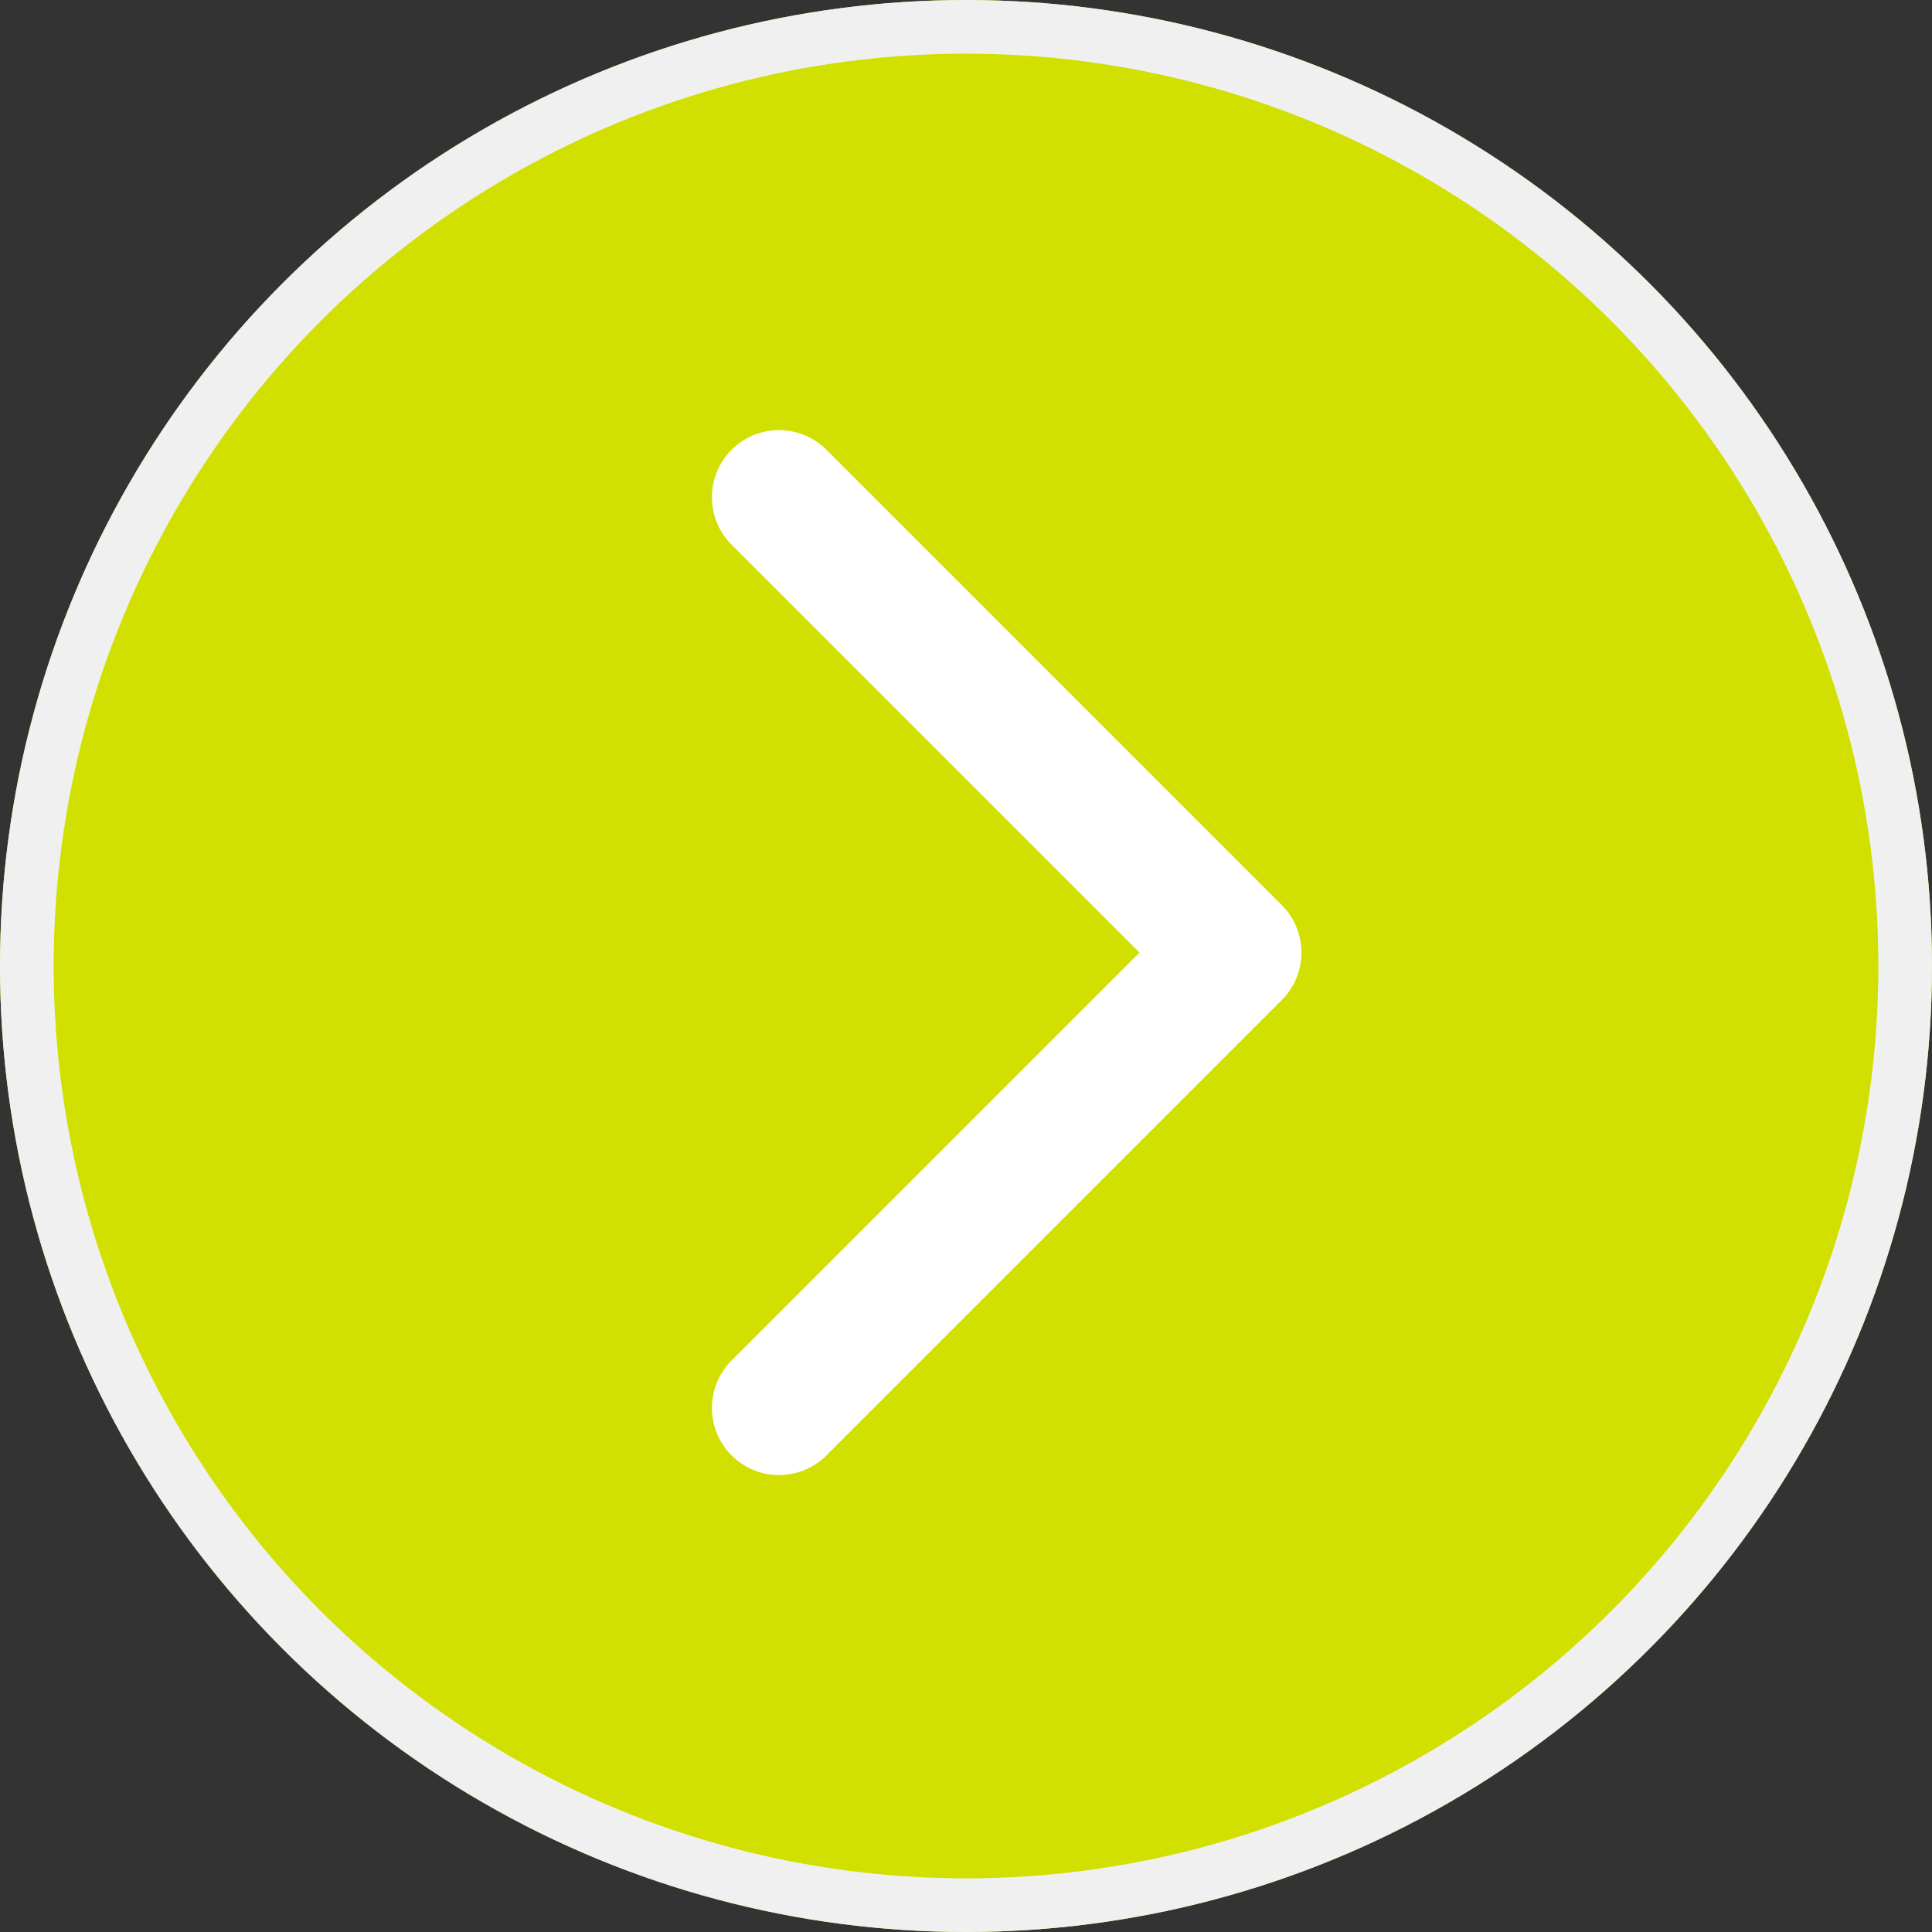 <svg xmlns="http://www.w3.org/2000/svg" width="72" height="72" viewBox="0 0 72 72">
  <rect x="0" y="0" width="72" height="72" fill="#333333" stroke="none"/>
  <g id="グループ_2751" data-name="グループ 2751" transform="translate(-12227 -3048)">
    <g id="楕円形_226" data-name="楕円形 226" transform="translate(12227 3048)" fill="#d1e000" stroke="#f0f0f0" stroke-width="2">
      <circle cx="36" cy="36" r="36" stroke="none"/>
      <circle cx="36" cy="36" r="35" fill="none"/>
    </g>
    <path id="パス_1327" data-name="パス 1327" d="M12494.325,2823.75v24h24" transform="translate(19094.16 13931.985) rotate(-135)" fill="none" stroke="#fff" stroke-linecap="round" stroke-linejoin="round" stroke-width="5"/>
  </g>
</svg>
